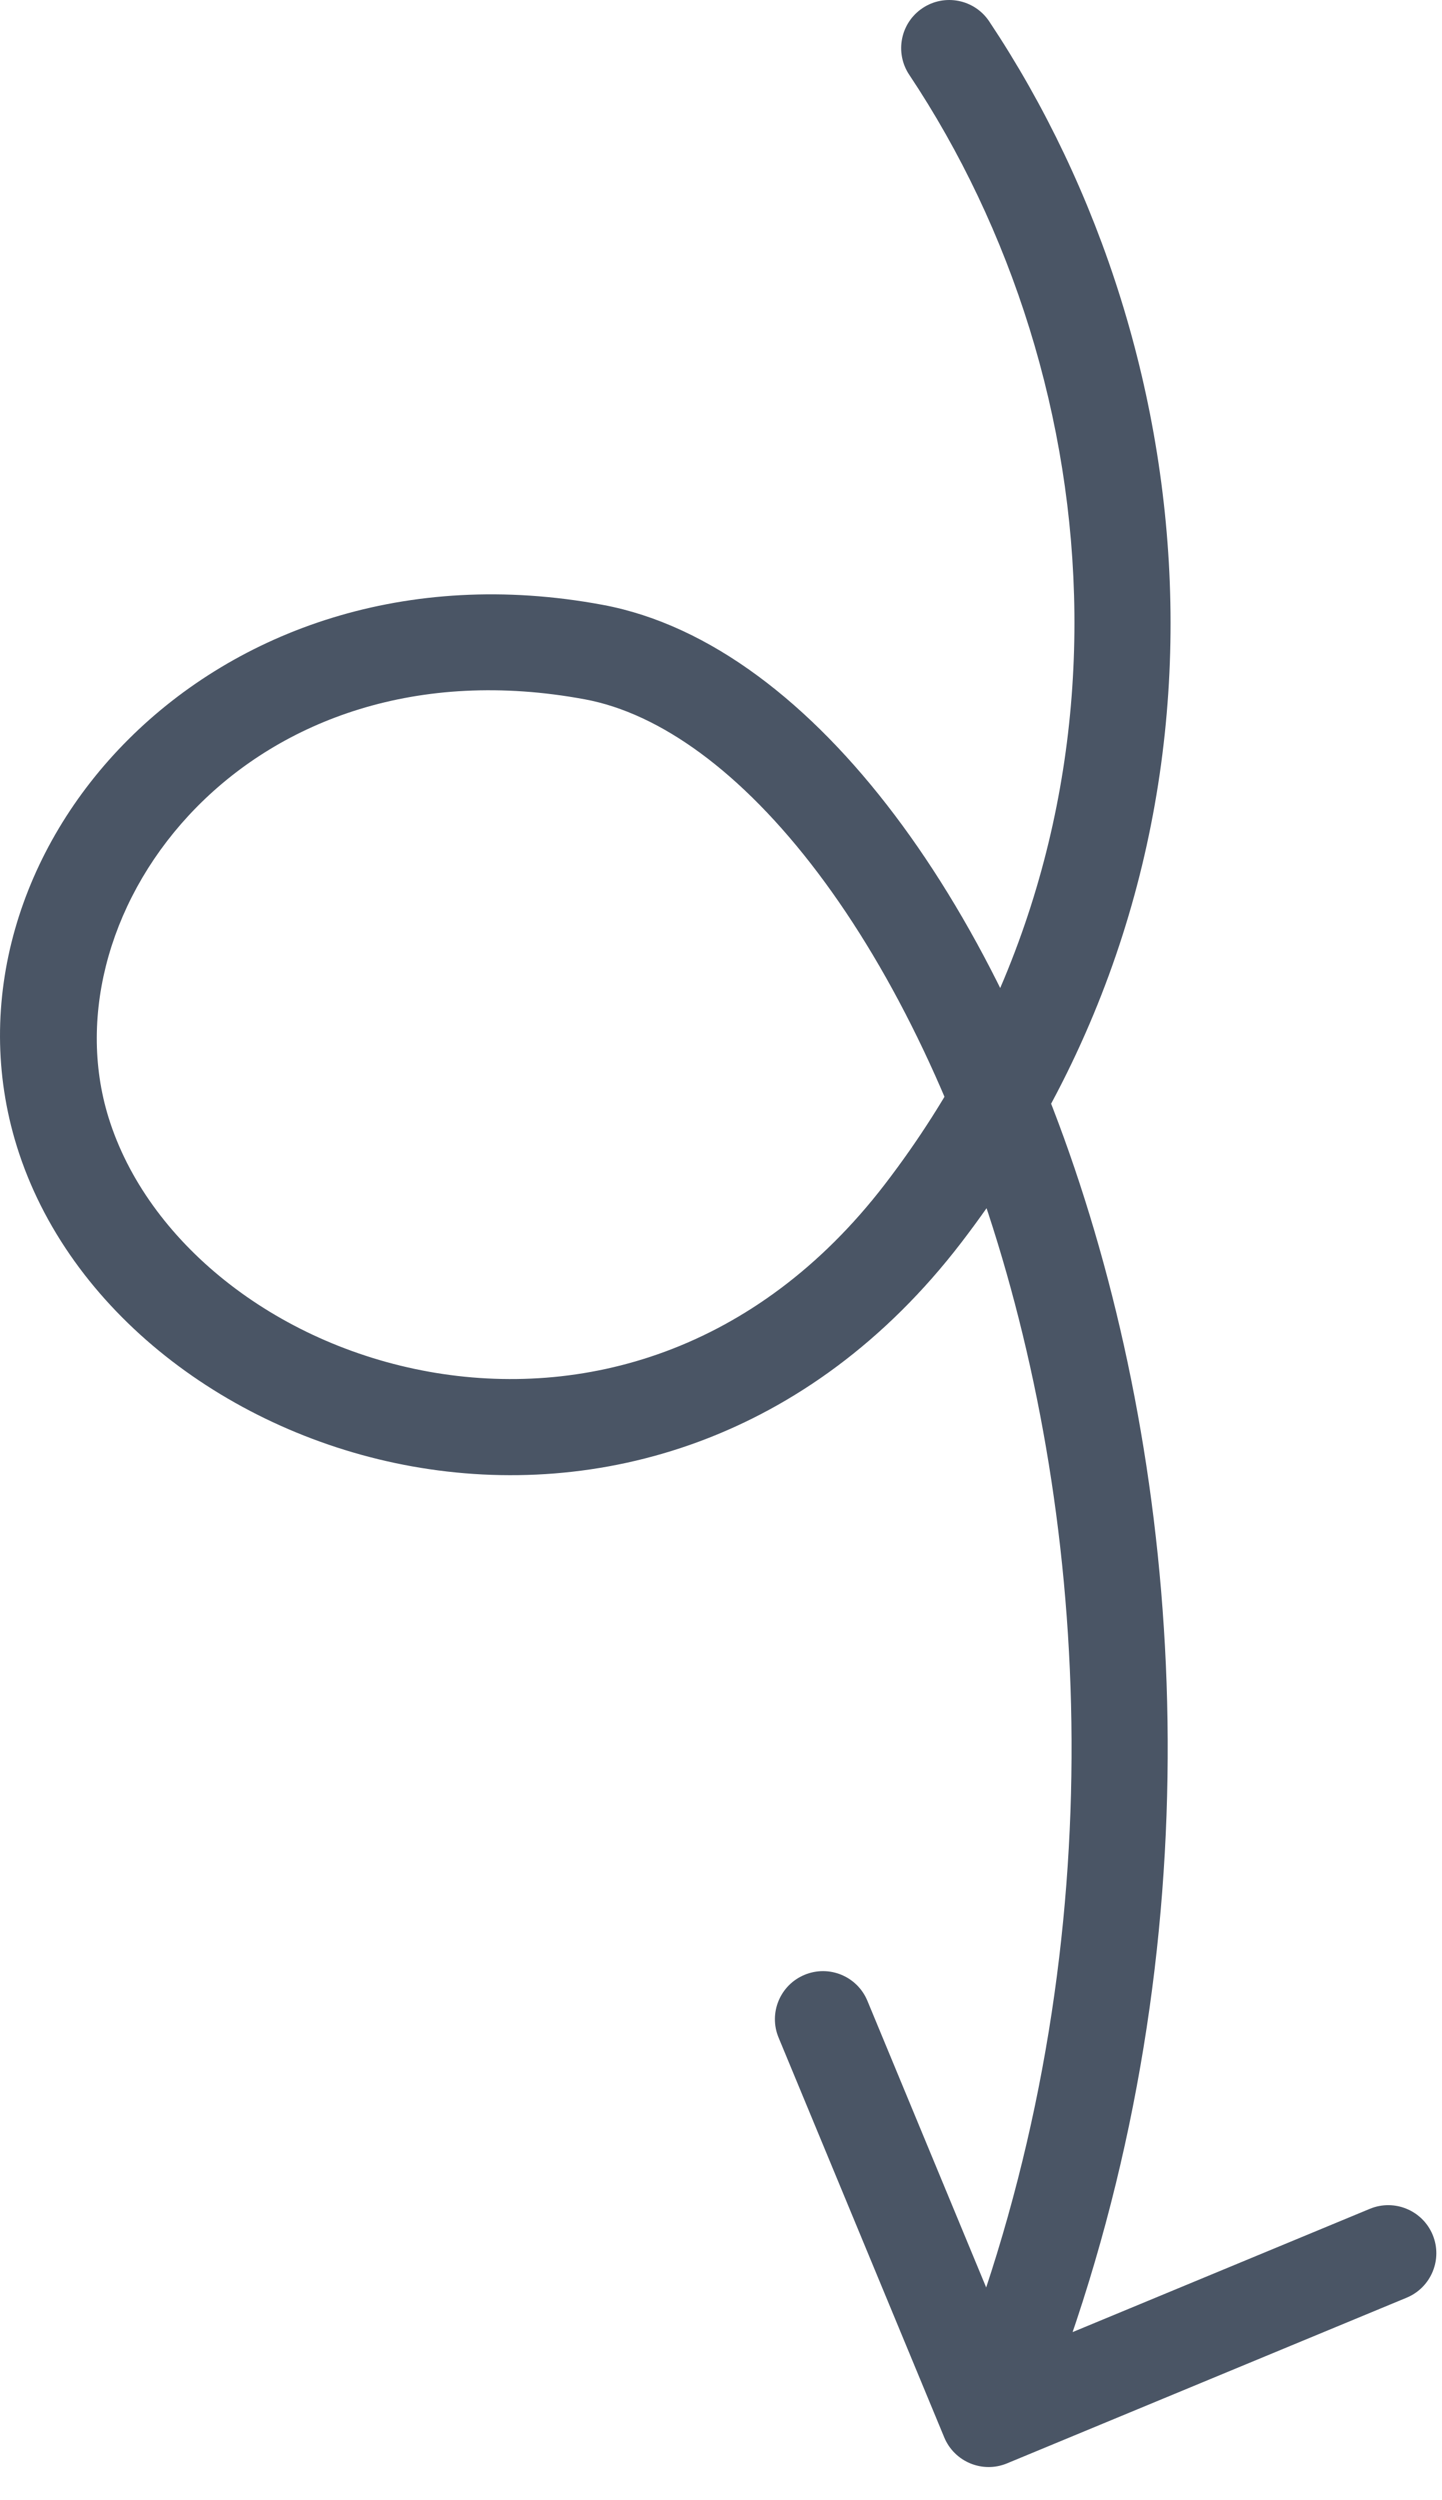 <svg width="30" height="52" viewBox="0 0 30 52" fill="none" xmlns="http://www.w3.org/2000/svg">
<path d="M19.644 50.693C19.856 51.203 20.441 51.446 20.951 51.234L29.265 47.788C29.775 47.576 30.017 46.991 29.806 46.481C29.594 45.971 29.009 45.729 28.499 45.94L21.109 49.004L18.046 41.614C17.834 41.103 17.249 40.861 16.739 41.073C16.229 41.284 15.986 41.869 16.198 42.379L19.644 50.693ZM1.304 23.542L0.349 23.838L1.304 23.542ZM20.58 0.445C20.274 -0.014 19.653 -0.138 19.194 0.168C18.734 0.474 18.61 1.095 18.916 1.555L19.748 1L20.58 0.445ZM12.356 13.563L12.173 14.546C13.724 14.835 15.424 16.046 17.017 18.156C18.594 20.245 19.983 23.11 20.94 26.478C22.855 33.214 23.003 41.813 19.644 49.928L20.568 50.31L21.492 50.693C25.046 42.106 24.885 33.039 22.864 25.931C21.854 22.376 20.368 19.275 18.613 16.951C16.874 14.647 14.785 12.998 12.539 12.58L12.356 13.563ZM12.356 13.563L12.539 12.58C4.347 11.053 -1.52 17.817 0.349 23.838L1.304 23.542L2.259 23.245C0.92 18.931 5.175 13.242 12.173 14.546L12.356 13.563ZM1.304 23.542L0.349 23.838C1.415 27.273 4.781 29.817 8.573 30.498C12.426 31.19 16.819 29.988 19.999 25.844L19.206 25.235L18.413 24.626C15.715 28.142 12.089 29.097 8.927 28.53C5.703 27.951 3.058 25.819 2.259 23.245L1.304 23.542ZM19.206 25.235L19.999 25.844C26.18 17.789 25.232 7.423 20.58 0.445L19.748 1L18.916 1.555C23.174 7.942 23.989 17.36 18.413 24.626L19.206 25.235Z" fill="#4A5565"/>
</svg>
